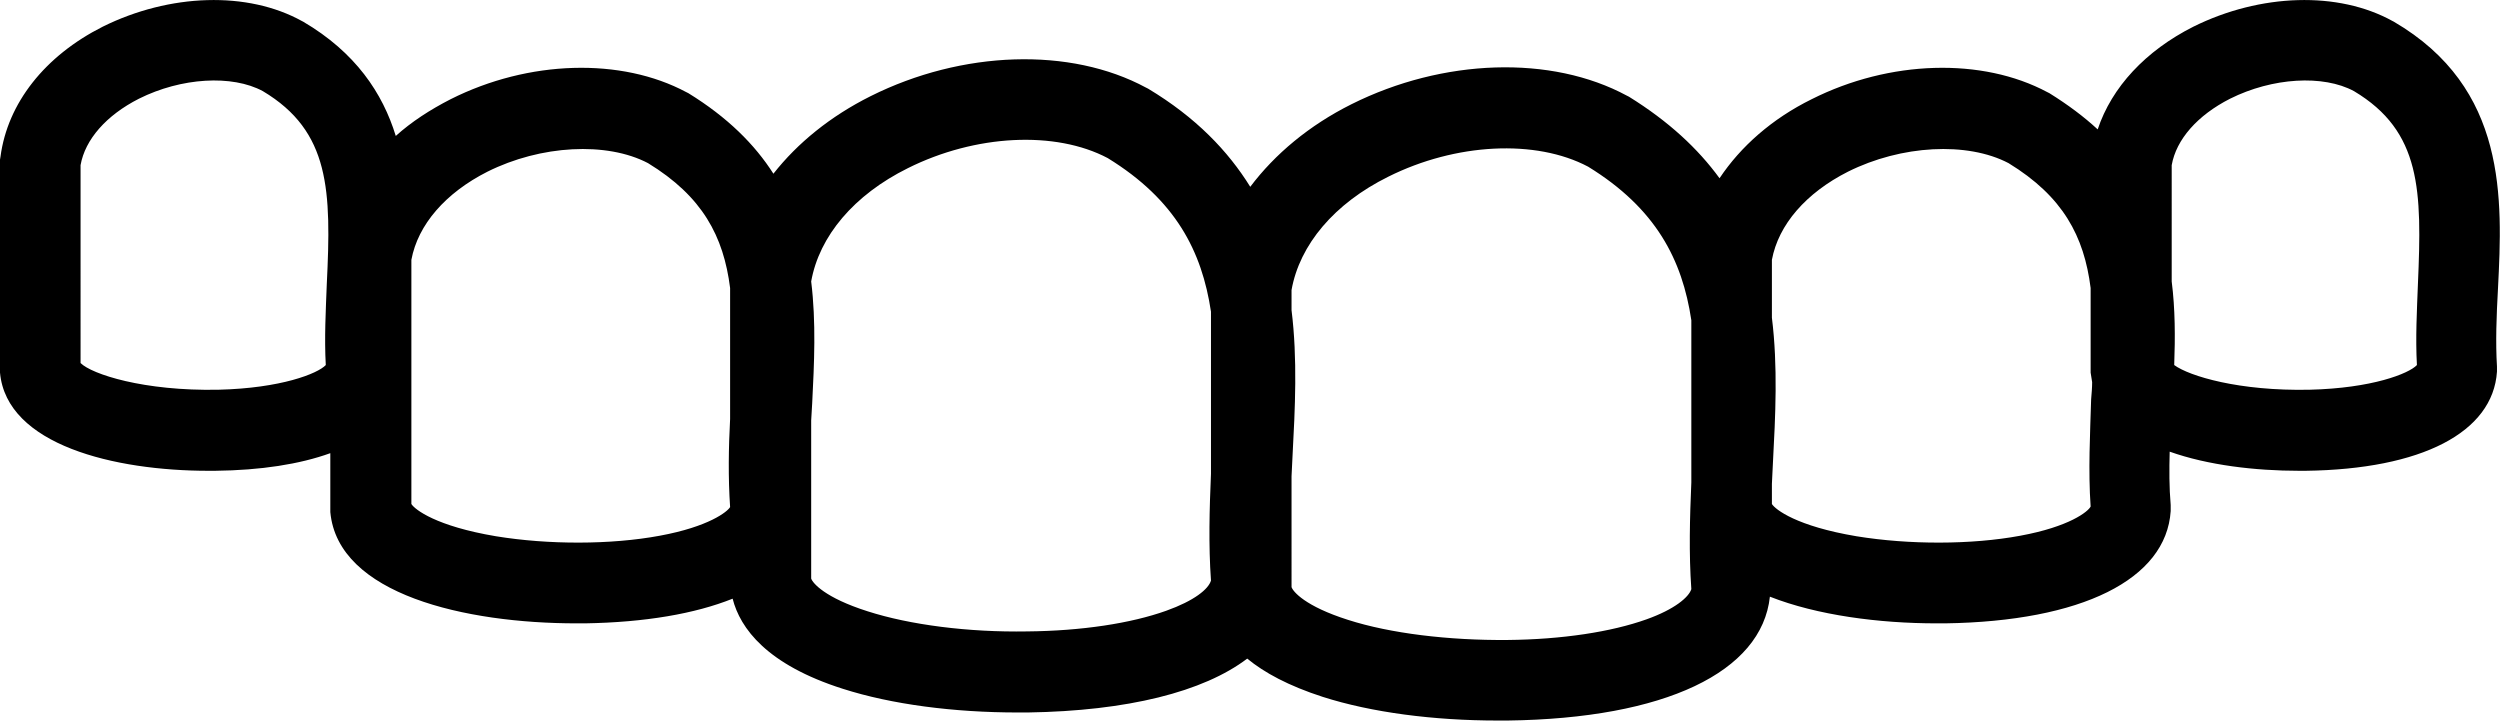 <svg xmlns="http://www.w3.org/2000/svg" xmlns:xlink="http://www.w3.org/1999/xlink" id="Layer_1" x="0px" y="0px" viewBox="0 0 496.5 143.1" style="enable-background:new 0 0 496.5 143.1;" xml:space="preserve">
<path d="M475.4,4.3l-0.2-0.1c-10.8-6-26.3-5.5-39.6,1.1c-9.5,4.8-16.2,12-19,20.4c-2.7-2.5-5.9-4.9-9.6-7.2l-0.4-0.2  c-12.9-6.9-31.3-6.4-46.8,1.4c-7.9,3.9-14.1,9.4-18.3,15.7c-4.3-5.9-10.1-11.3-18-16.2l-0.4-0.2c-15-8.1-36.5-7.4-54.7,1.7  c-8.4,4.2-15.2,9.9-20.1,16.4c-4.4-7.1-10.8-13.8-20.3-19.5l-0.4-0.2c-15-8.1-36.5-7.4-54.7,1.7c-8,4-14.5,9.3-19.3,15.4  c-3.7-5.8-9.1-11.2-16.9-16l-0.4-0.2c-12.9-6.9-31.3-6.4-46.8,1.4c-4.1,2.1-7.8,4.5-10.9,7.3C76,18.5,70.6,10.4,60.2,4.3L60,4.2  c-10.8-6-26.3-5.5-39.6,1.1C8.9,11.1,1.5,20.5,0.1,31.1L0,31.7v41.6L0,74c1.3,14.4,22.8,19.5,41.4,19.5c0.4,0,0.9,0,1.3,0  c9.1-0.1,16.8-1.3,22.9-3.5v11l0,0.7c1.5,16.4,26.9,22.1,48.9,22.1c0.6,0,1.1,0,1.7,0c11.9-0.2,21.8-1.9,29.3-4.9  c1.5,5.9,6.8,13.1,21.9,17.9c9.7,3.1,22,4.7,34.8,4.7c0.6,0,1.3,0,1.9,0c19.8-0.3,34.9-4.1,43.6-10.7c3.4,2.8,8.2,5.4,15,7.6  c9.7,3.1,22,4.7,34.8,4.7c0.6,0,1.3,0,1.9,0c31.2-0.4,50.5-9.6,52.1-24.6c9.4,3.7,21.7,5.3,33.1,5.3c0.6,0,1.1,0,1.7,0  c27.1-0.4,43.9-8.7,44.8-22.3l0-0.6l0-0.6c-0.3-3.5-0.3-7-0.2-10.6c7.6,2.7,17,3.8,25.7,3.8c0.4,0,0.9,0,1.3,0  c23-0.3,37.2-7.6,38-19.7l0-0.5l0-0.5c-0.3-4.9-0.1-10.1,0.2-15.5C497,39.5,498,17.5,475.4,4.3z M64.9,56.4  c-0.2,5.3-0.5,10.7-0.2,16.1c-1.6,1.7-8.9,4.6-21.3,4.9c-14.9,0.3-25.2-3.1-27.4-5.3V32.8c0.9-5.1,5.1-9.9,11.6-13.2  c8.4-4.2,18.5-4.8,24.6-1.5C65.6,26.1,65.8,37.9,64.9,56.4z M131,106.4c-9.7,1.8-22.1,1.8-32.5,0.1c-11.9-2-16.1-5.3-16.8-6.4V51.6  c1.3-7,6.8-13.3,15.1-17.5c10.6-5.3,23.7-6,31.9-1.7c10.8,6.6,15,14.5,16.3,24.8v26c-0.3,5.7-0.4,11.6,0,17.5  C144.5,101.6,140.8,104.6,131,106.4z M231.6,121.3c-7,2.5-16.8,4-27.6,4.1c-11.7,0.2-23.3-1.3-31.7-4c-8.5-2.7-10.9-5.6-11.2-6.5  v-13.8l0-0.3l0-0.3V83.5c0.1-1.1,0.1-2.3,0.2-3.4c0.4-7.9,0.8-16.1-0.2-24.2c1.6-9,8.5-17.2,19.2-22.5c13.4-6.7,29.3-7.5,39.7-2  c13.5,8.3,18.7,18.5,20.5,30.5v32.2c-0.3,7-0.5,14.1,0,21.2C240,117,237.2,119.3,231.6,121.3z M327,123c-7,2.5-16.8,4-27.6,4.1  c-11.7,0.1-23.3-1.3-31.7-4c-8.5-2.7-10.9-5.6-11.2-6.5v-0.8l0-0.3l0-0.3V94.6c0.1-1.4,0.1-2.7,0.2-4.1c0.5-9.4,1-19.2-0.2-28.9v-4  c1.6-9,8.5-17.2,19.2-22.5c13.4-6.7,29.3-7.5,39.7-2c13.5,8.3,18.7,18.5,20.5,30.5v32.2c-0.3,7-0.5,14.1,0,21.2  C335.4,118.6,332.6,121,327,123z M415.2,100.6c-0.5,1-4.2,4-14,5.8c-9.7,1.8-22.1,1.8-32.5,0.1c-11.9-2-16.1-5.3-16.8-6.4v-4  c0.1-1.4,0.1-2.7,0.2-4.1c0.5-9.4,1-19.2-0.2-28.9V51.6c1.3-7,6.8-13.3,15.1-17.5c10.6-5.3,23.7-6,31.9-1.7  c10.8,6.6,15,14.5,16.3,24.8v16.1l0,0.7c0.1,0.7,0.2,1.3,0.3,1.9c0,1.1-0.1,2.2-0.2,3.4C415.1,86.2,414.7,93.4,415.2,100.6z   M480.2,56.4c-0.2,5.3-0.5,10.7-0.2,16.1c-1.6,1.7-8.9,4.6-21.3,4.9c-14,0.3-23.9-2.7-26.9-4.9c0.2-5.5,0.2-11.1-0.5-16.6V32.8  c0.9-5.1,5.1-9.9,11.6-13.2c8.4-4.2,18.5-4.8,24.6-1.5C480.9,26.1,481,37.9,480.2,56.4z"></path>
</svg>